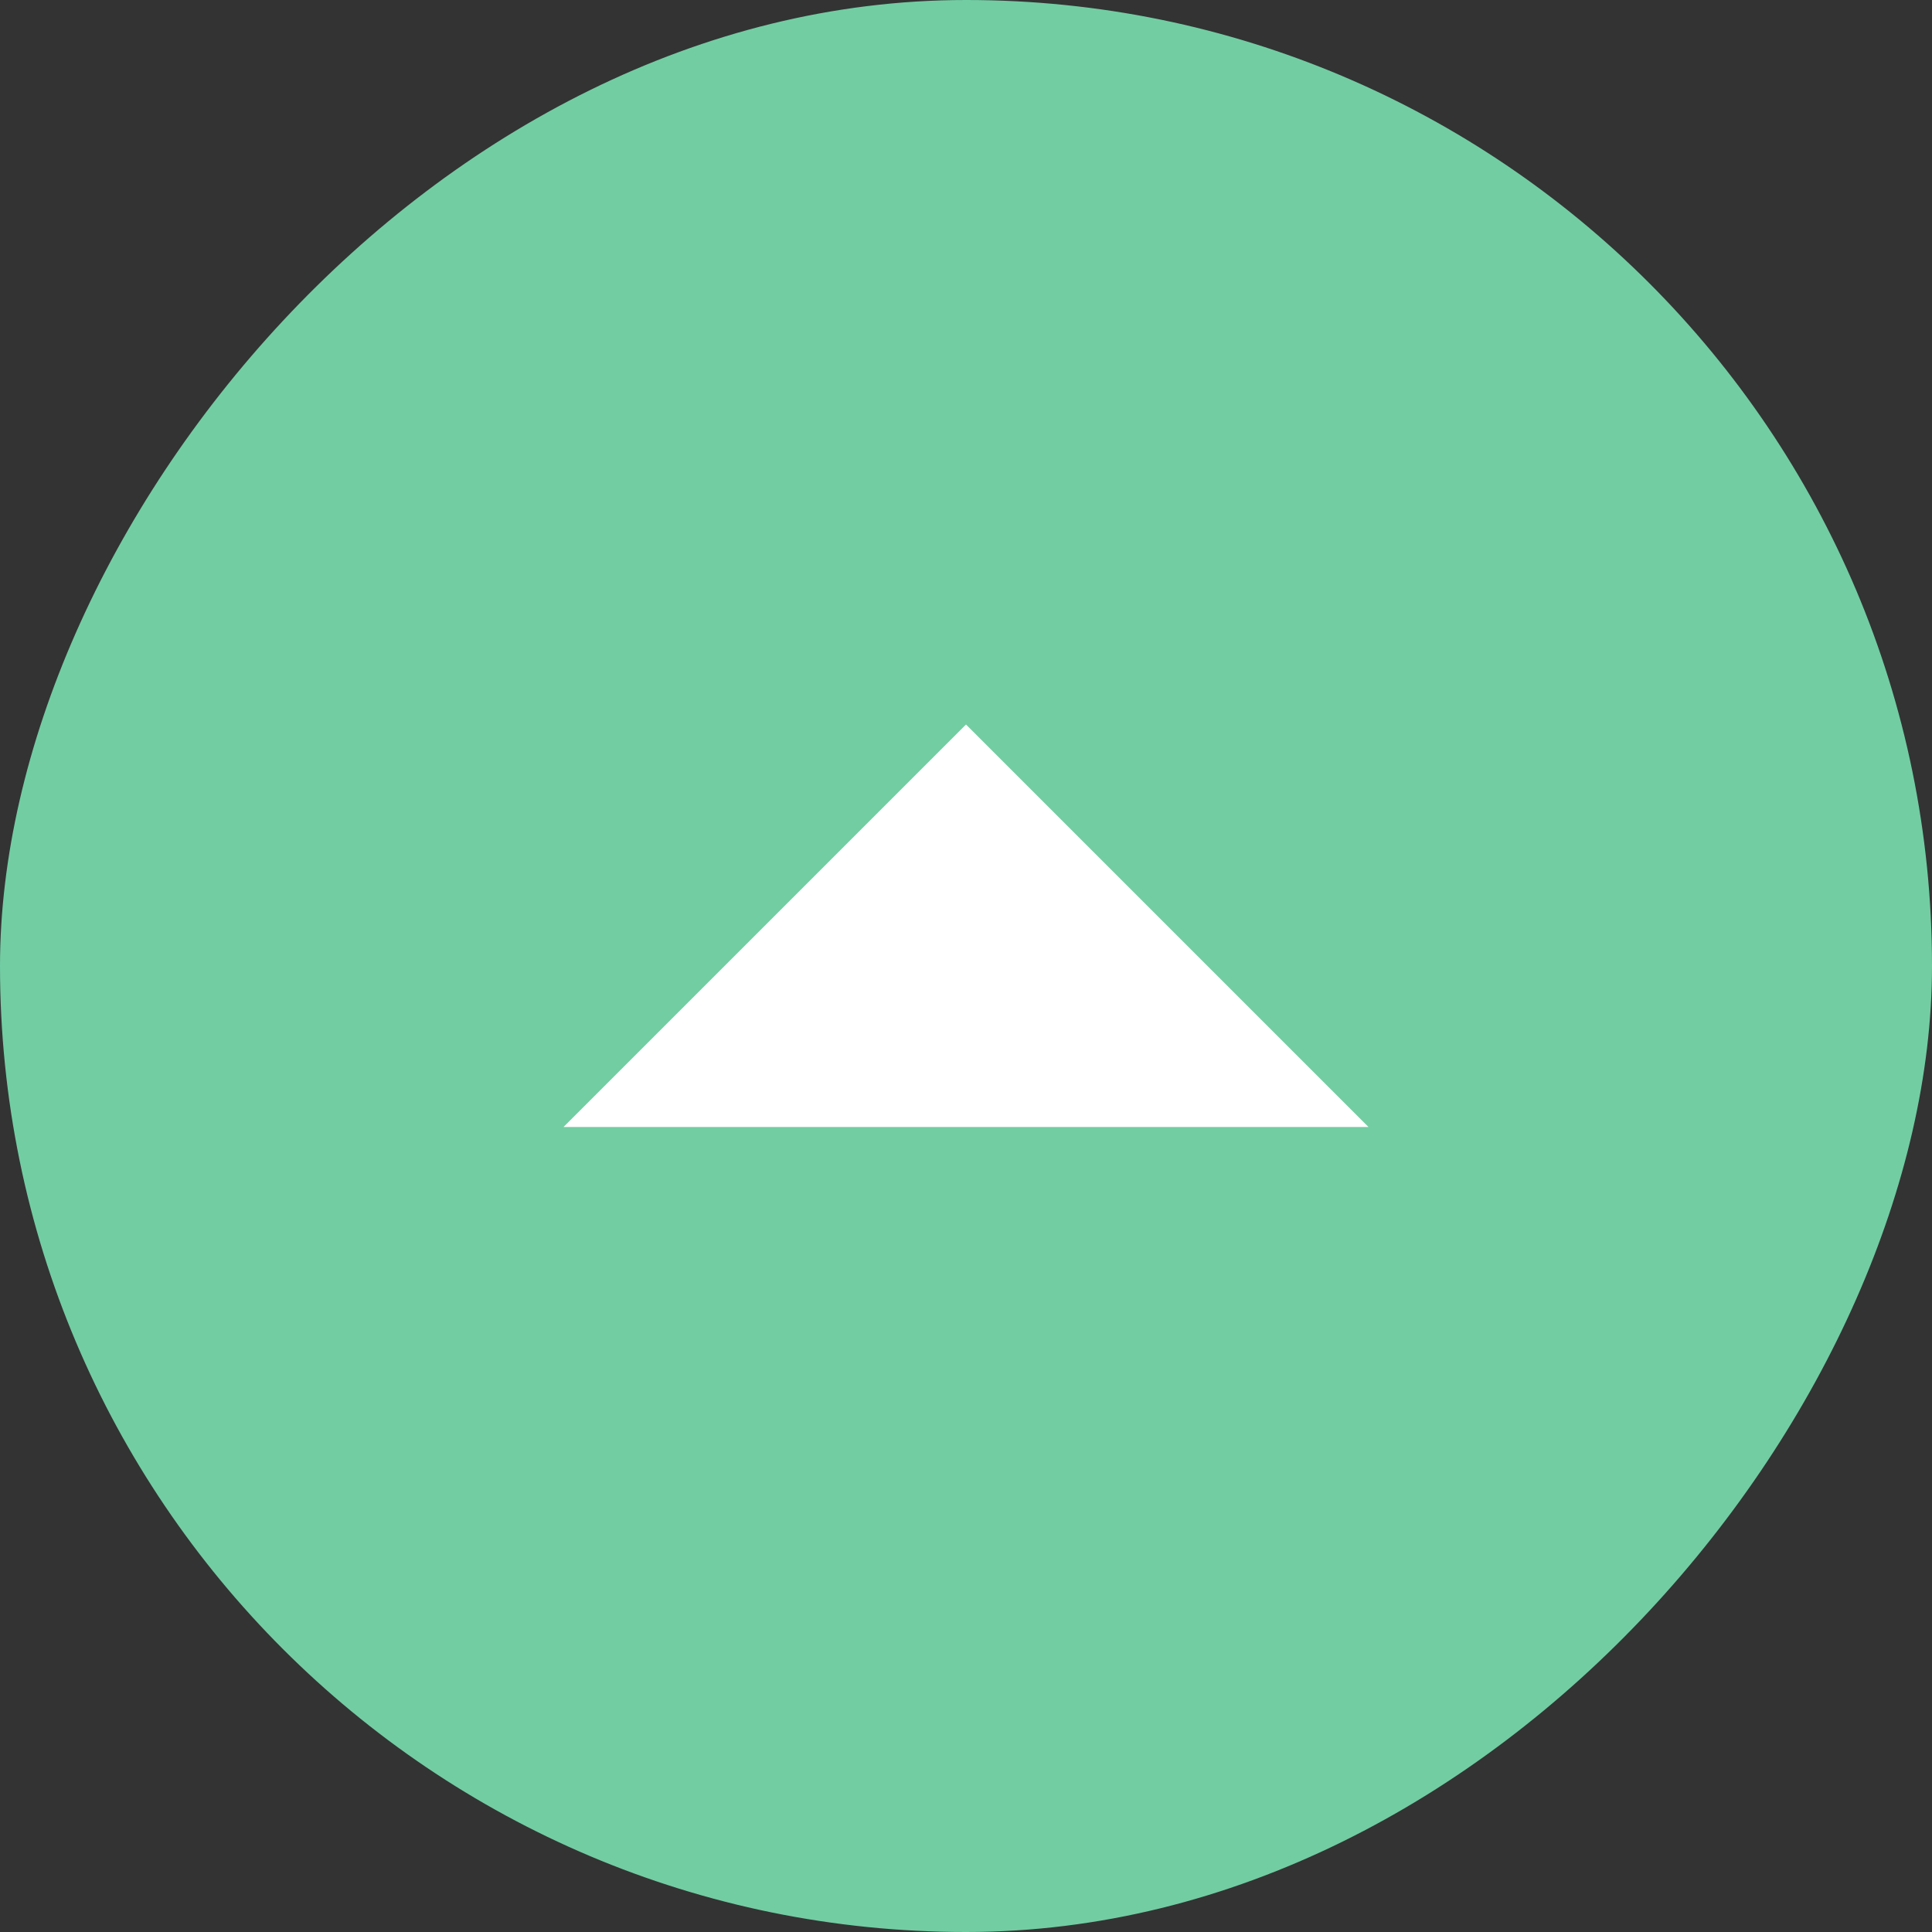<svg width="30" height="30" viewBox="0 0 30 30" fill="none" xmlns="http://www.w3.org/2000/svg">
<rect x="0" y="0" width="30" height="30" fill="#333333" stroke="none"/>
<rect width="30" height="30" rx="15" transform="matrix(1 0 0 -1 0 30)" fill="#72CDA3"/>
<path d="M15 11.25L8.75 17.5H21.25L15 11.25Z" fill="white"/>
</svg>
